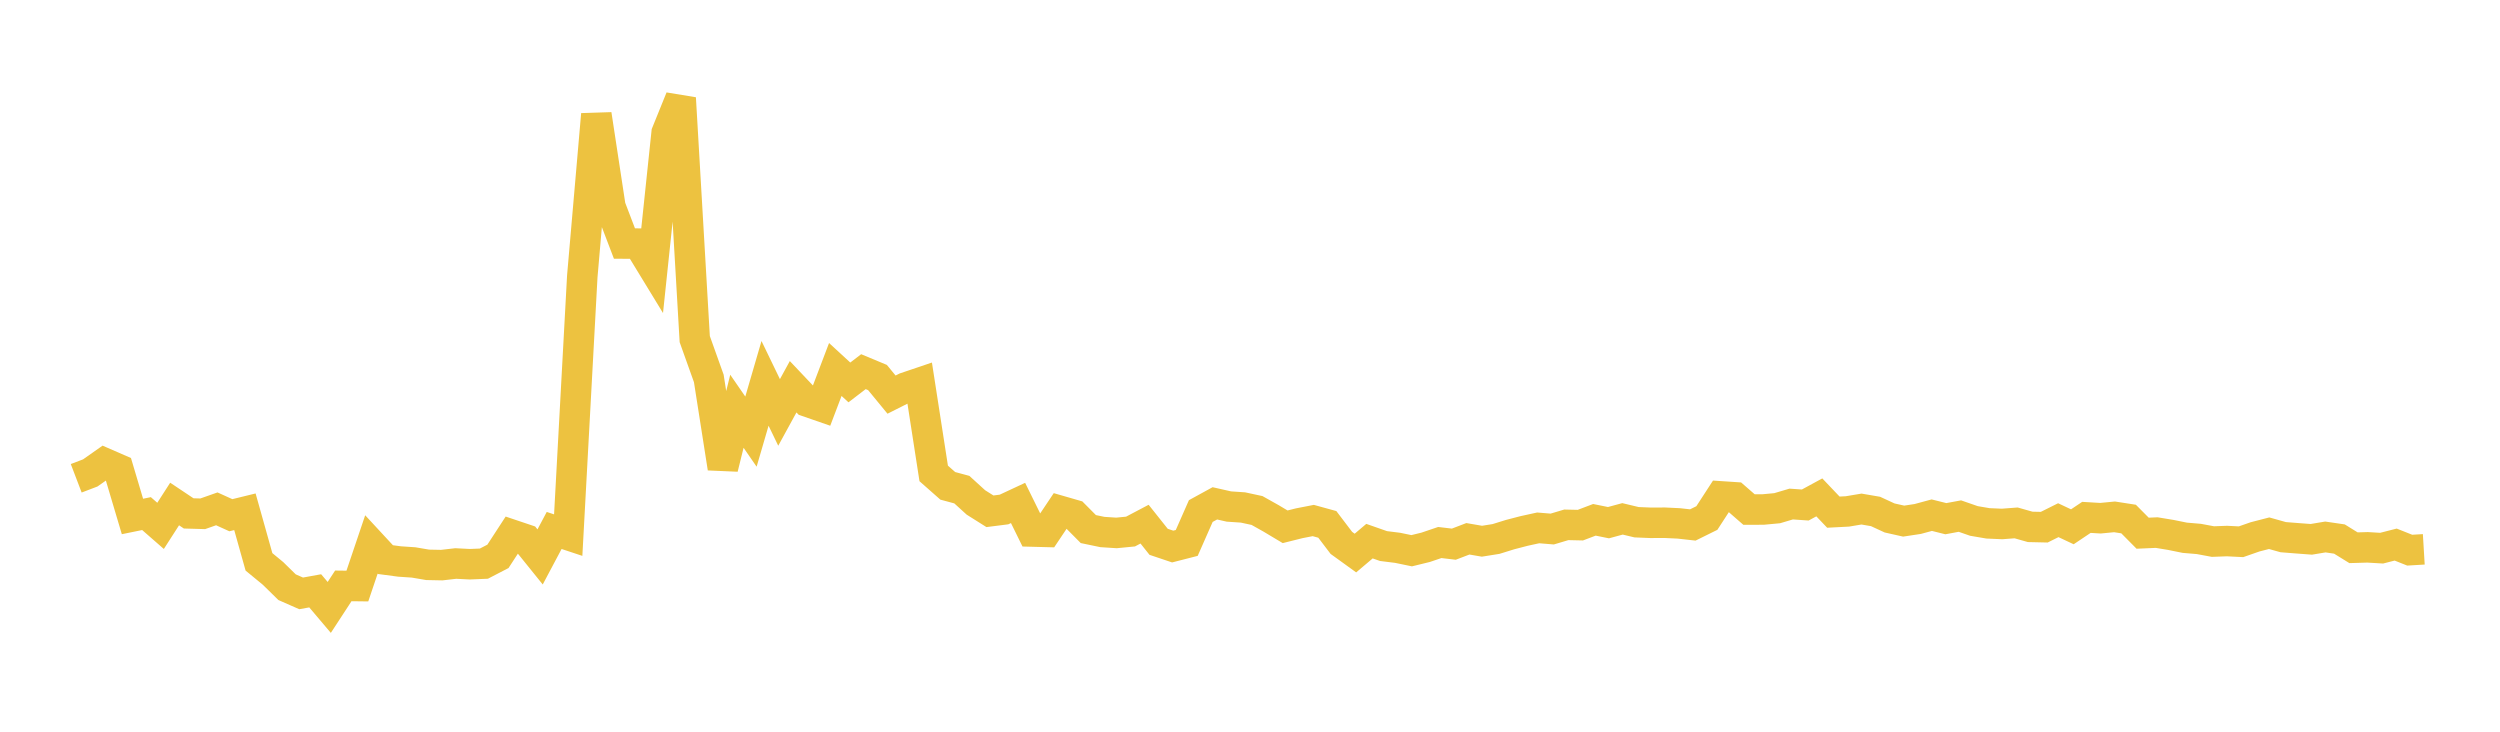 <svg width="164" height="48" xmlns="http://www.w3.org/2000/svg" xmlns:xlink="http://www.w3.org/1999/xlink"><path fill="none" stroke="rgb(237,194,64)" stroke-width="2" d="M5,31.376L5.922,31.024L6.844,30.375L7.766,30.777L8.689,33.88L9.611,33.692L10.533,34.497L11.455,33.063L12.377,33.679L13.299,33.705L14.222,33.38L15.144,33.798L16.066,33.572L16.988,36.857L17.91,37.616L18.832,38.52L19.754,38.926L20.677,38.758L21.599,39.847L22.521,38.434L23.443,38.445L24.365,35.715L25.287,36.711L26.21,36.834L27.132,36.896L28.054,37.053L28.976,37.072L29.898,36.966L30.82,37.013L31.743,36.975L32.665,36.497L33.587,35.081L34.509,35.391L35.431,36.534L36.353,34.798L37.275,35.104L38.198,18.13L39.12,7.506L40.042,13.56L40.964,15.976L41.886,15.981L42.808,17.492L43.731,8.714L44.653,6.438L45.575,22.246L46.497,24.825L47.419,30.706L48.341,26.978L49.263,28.315L50.186,25.148L51.108,27.056L52.03,25.371L52.952,26.345L53.874,26.665L54.796,24.238L55.719,25.087L56.641,24.381L57.563,24.765L58.485,25.887L59.407,25.423L60.329,25.111L61.251,31.057L62.174,31.871L63.096,32.12L64.018,32.959L64.94,33.54L65.862,33.423L66.784,32.993L67.707,34.868L68.629,34.892L69.551,33.514L70.473,33.78L71.395,34.708L72.317,34.9L73.24,34.96L74.162,34.87L75.084,34.384L76.006,35.543L76.928,35.853L77.85,35.617L78.772,33.525L79.695,33.019L80.617,33.228L81.539,33.29L82.461,33.489L83.383,34.006L84.305,34.557L85.228,34.326L86.15,34.146L87.072,34.4L87.994,35.614L88.916,36.28L89.838,35.499L90.76,35.822L91.683,35.937L92.605,36.128L93.527,35.902L94.449,35.589L95.371,35.698L96.293,35.345L97.216,35.504L98.138,35.357L99.06,35.071L99.982,34.831L100.904,34.629L101.826,34.705L102.749,34.429L103.671,34.45L104.593,34.1L105.515,34.287L106.437,34.037L107.359,34.258L108.281,34.296L109.204,34.291L110.126,34.335L111.048,34.438L111.97,33.982L112.892,32.562L113.814,32.623L114.737,33.427L115.659,33.424L116.581,33.338L117.503,33.065L118.425,33.129L119.347,32.628L120.269,33.597L121.192,33.549L122.114,33.394L123.036,33.552L123.958,33.978L124.88,34.185L125.802,34.045L126.725,33.795L127.647,34.026L128.569,33.855L129.491,34.175L130.413,34.332L131.335,34.372L132.257,34.302L133.18,34.563L134.102,34.584L135.024,34.124L135.946,34.558L136.868,33.94L137.79,33.995L138.713,33.906L139.635,34.049L140.557,34.978L141.479,34.938L142.401,35.09L143.323,35.277L144.246,35.355L145.168,35.527L146.09,35.493L147.012,35.539L147.934,35.217L148.856,34.979L149.778,35.238L150.701,35.311L151.623,35.38L152.545,35.226L153.467,35.361L154.389,35.932L155.311,35.905L156.234,35.96L157.156,35.724L158.078,36.091L159,36.036"></path></svg>